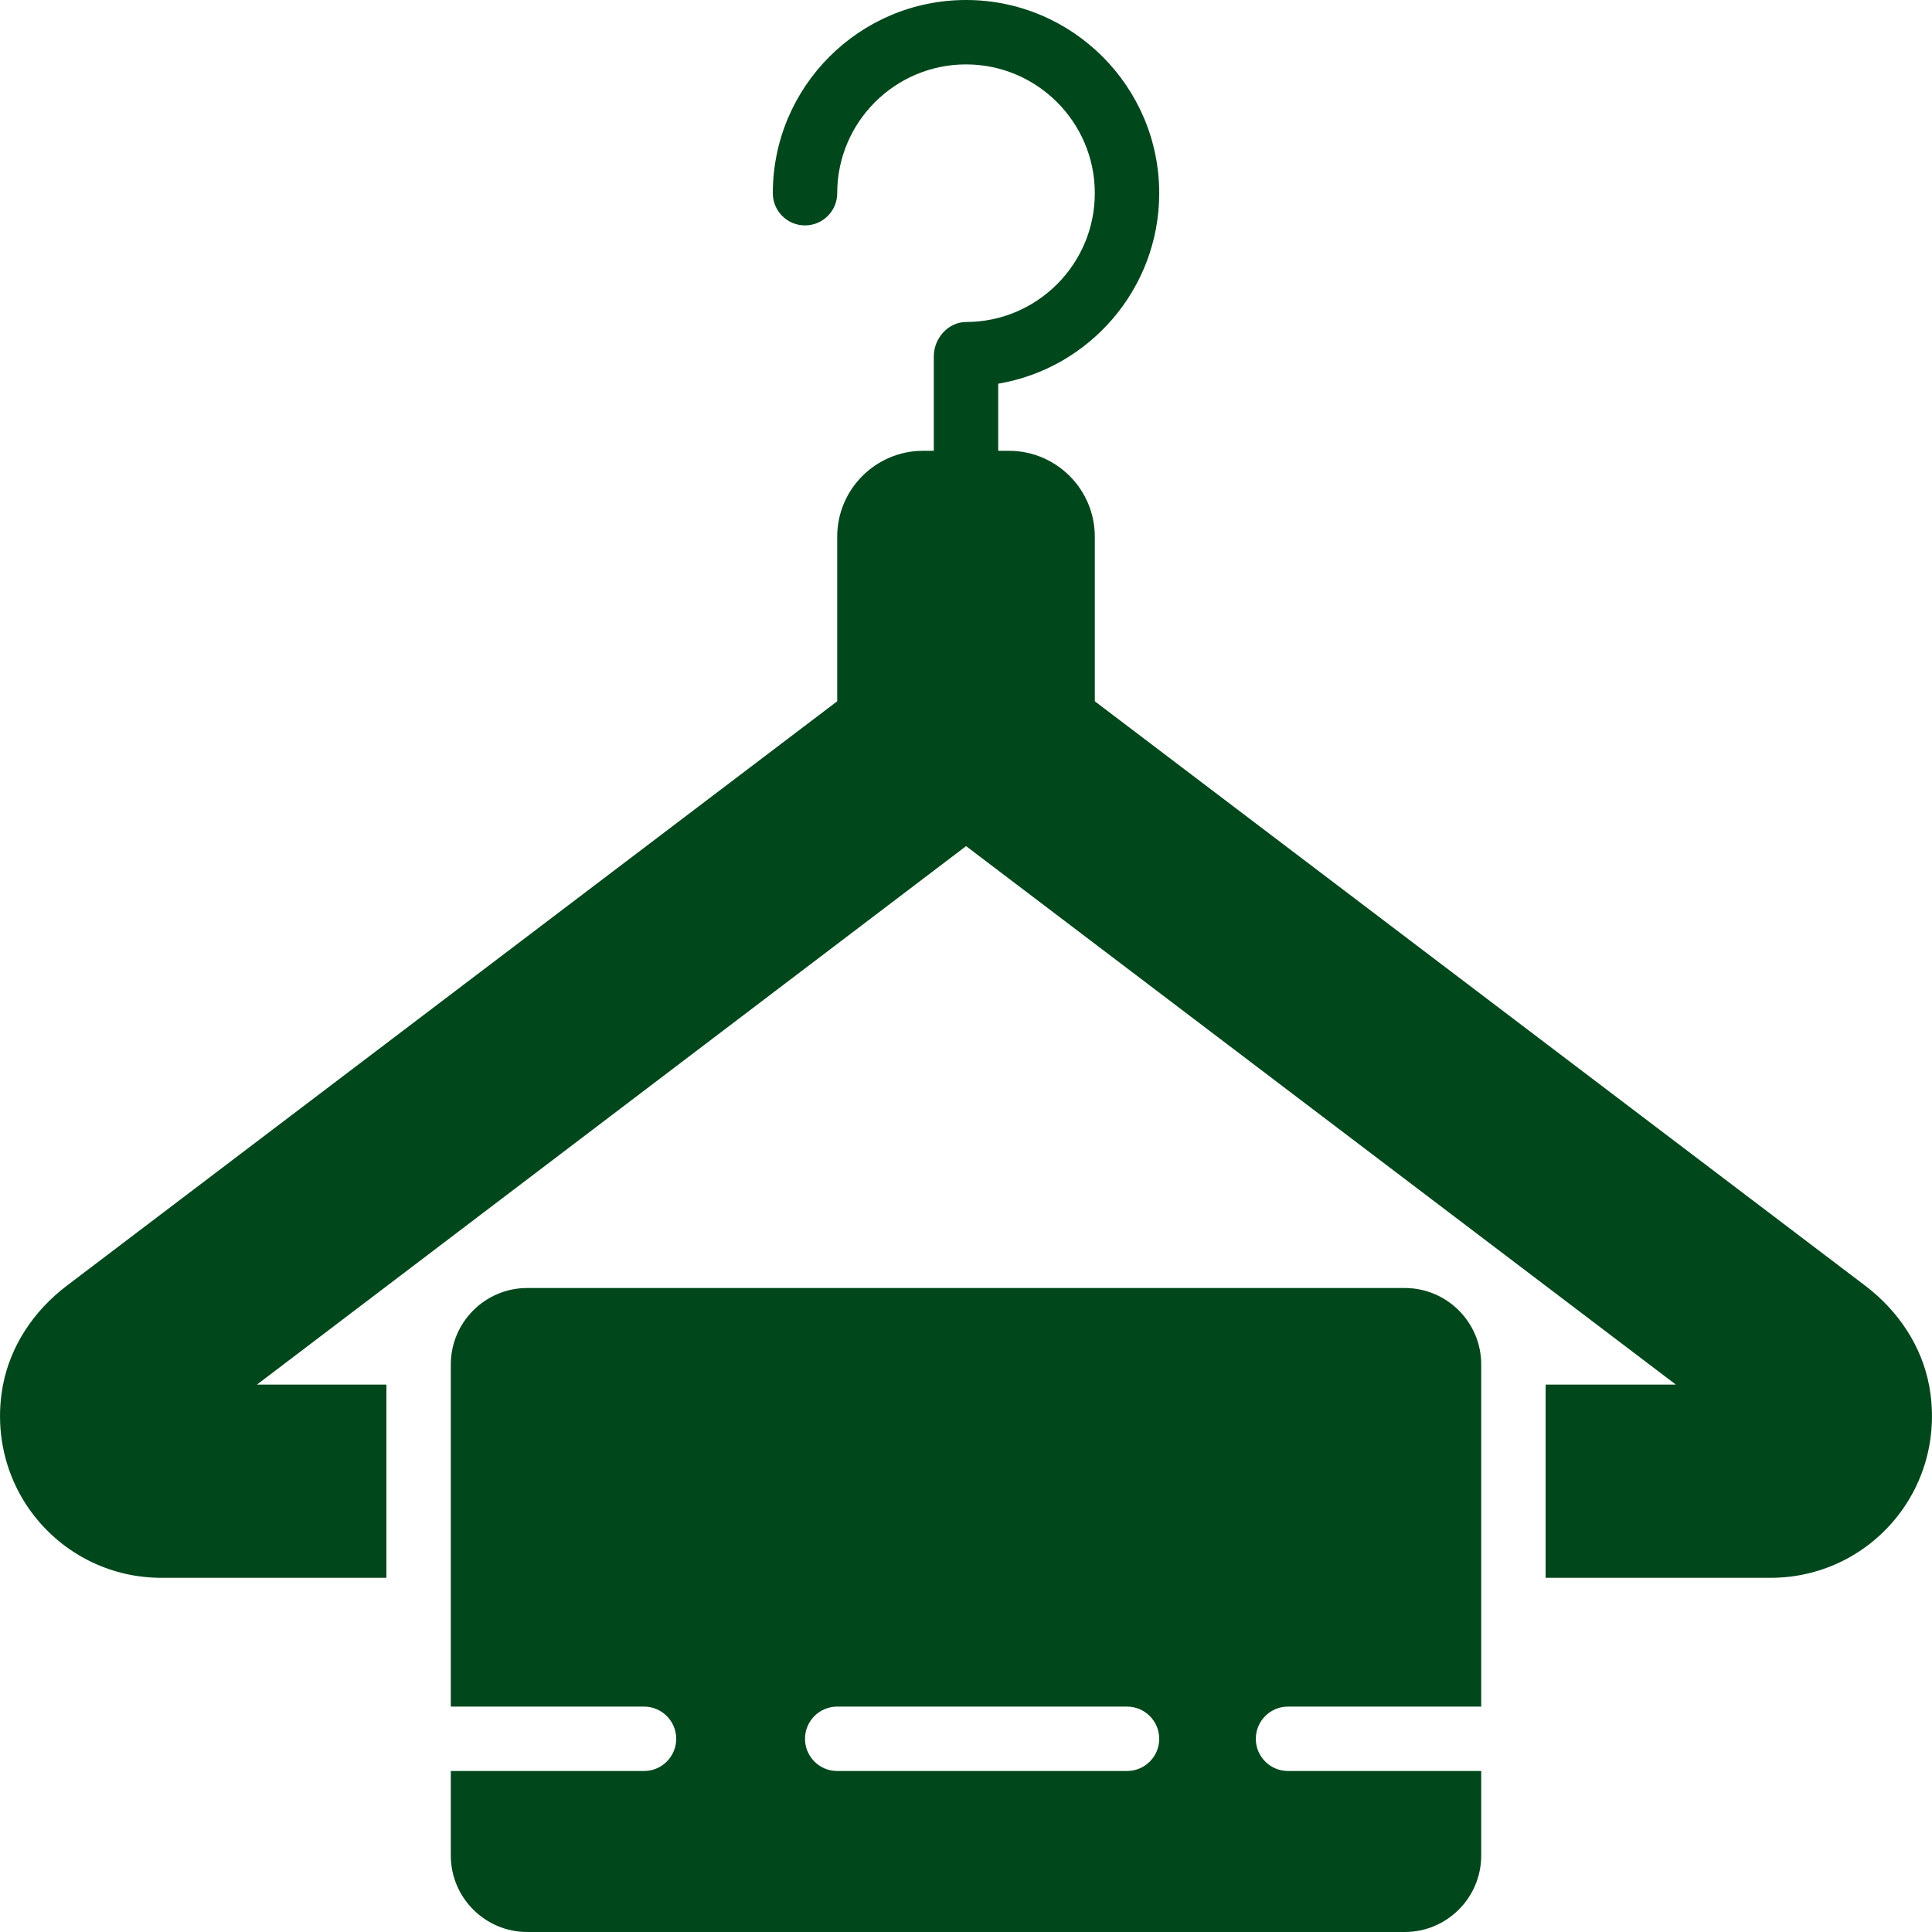 <!DOCTYPE svg PUBLIC "-//W3C//DTD SVG 1.1//EN" "http://www.w3.org/Graphics/SVG/1.1/DTD/svg11.dtd">
<!-- Uploaded to: SVG Repo, www.svgrepo.com, Transformed by: SVG Repo Mixer Tools -->
<svg fill="#00471C" height="800px" width="800px" version="1.1" id="Layer_1" xmlns="http://www.w3.org/2000/svg" xmlns:xlink="http://www.w3.org/1999/xlink" viewBox="0 0 511.997 511.997" xml:space="preserve">
<g id="SVGRepo_bgCarrier" stroke-width="0"/>
<g id="SVGRepo_tracerCarrier" stroke-linecap="round" stroke-linejoin="round"/>
<g id="SVGRepo_iconCarrier"> <g> <g> <g> <path d="M511.201,367.01c-1.954-10.155-7.953-19.49-16.896-26.283l-204.169-154.88v-43.622c0-12.552-10.214-22.758-22.758-22.758 h-2.842v-17.783c24.183-4.07,42.667-25.165,42.667-50.483c0-28.237-22.972-51.2-51.2-51.2c-28.237,0-51.2,22.963-51.2,51.2 c0,4.71,3.814,8.533,8.533,8.533c4.71,0,8.533-3.823,8.533-8.533c0-18.825,15.309-34.133,34.133-34.133 s34.133,15.309,34.133,34.133c0,18.816-15.309,34.133-34.133,34.133c-4.719,0-8.533,4.352-8.533,9.071v25.062h-2.842 c-12.552,0-22.758,10.206-22.758,22.758v43.622L17.701,340.727C8.75,347.52,2.751,356.855,0.797,367.01 c-2.44,12.757,0.836,25.728,8.986,35.593c8.158,9.873,20.173,15.531,32.964,15.531h59.657v-51.2H68.09L256.02,224.23 l188.1,142.703h-34.517v51.2h59.656c12.792,0,24.798-5.658,32.956-15.531C510.365,392.738,513.641,379.767,511.201,367.01z"/> <path d="M372.268,341.331H139.735c-11.179,0-20.267,9.088-20.267,20.267v90.667h51.2c4.719,0,8.533,3.823,8.533,8.533 s-3.814,8.533-8.533,8.533h-51.2v22.4c0,11.179,9.088,20.267,20.267,20.267h232.533c11.179,0,20.267-9.088,20.267-20.267v-22.4 h-51.2c-4.719,0-8.533-3.823-8.533-8.533s3.814-8.533,8.533-8.533h51.2v-90.667C392.535,350.419,383.447,341.331,372.268,341.331 z M298.668,469.331h-76.8c-4.719,0-8.533-3.823-8.533-8.533s3.814-8.533,8.533-8.533h76.8c4.719,0,8.533,3.823,8.533,8.533 S303.387,469.331,298.668,469.331z"/> </g> </g> </g> </g>
</svg>